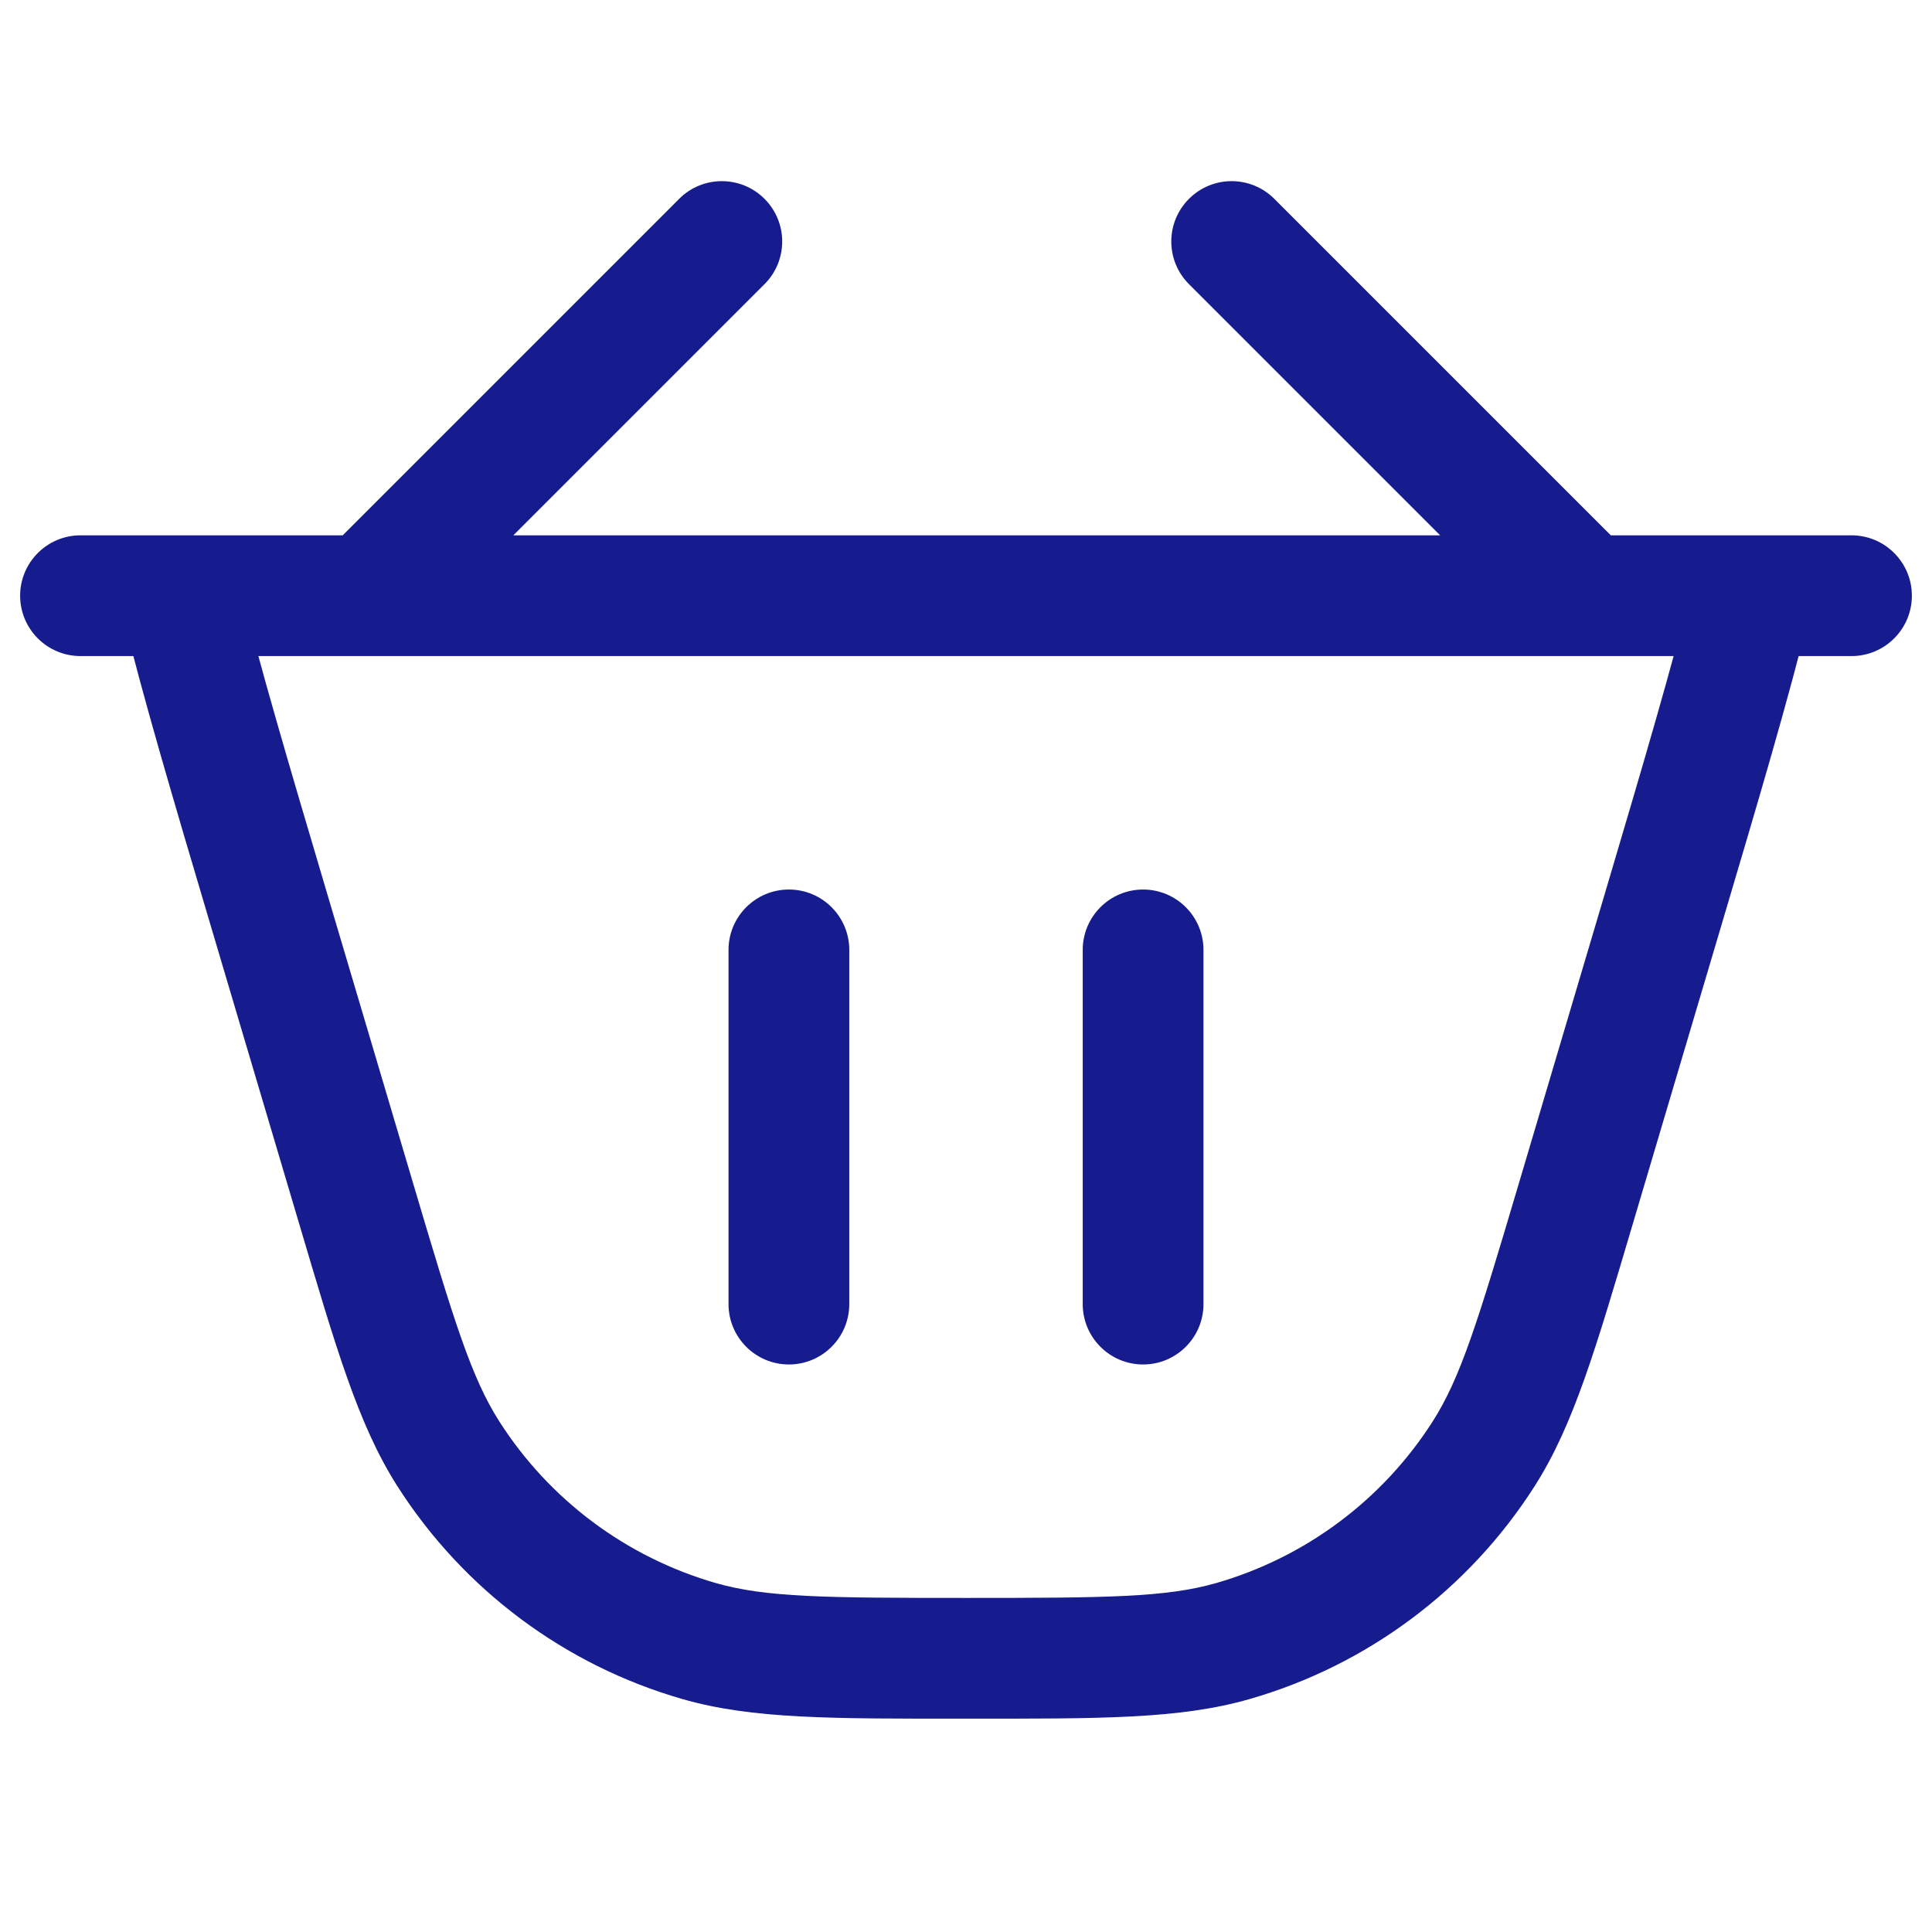 <svg width="24" height="24" viewBox="0 0 24 24" fill="none" xmlns="http://www.w3.org/2000/svg">
<path d="M20.659 11.3L19.94 11.087L20.659 11.3ZM19.578 14.944L20.297 15.157L19.578 14.944ZM4.422 14.944L5.141 14.73L4.422 14.944ZM3.341 11.3L2.622 11.514L3.341 11.3ZM8.684 20.385L8.891 19.665H8.891L8.684 20.385ZM5.571 18.062L4.939 18.466L5.571 18.062ZM18.429 18.062L19.061 18.466L18.429 18.062ZM15.316 20.385L15.109 19.665L15.316 20.385ZM21.76 7.4V6.65H21.171L21.032 7.222L21.76 7.4ZM2.24 7.4V6.65H1.284L1.511 7.578L2.24 7.4ZM1 6.65C0.586 6.65 0.25 6.986 0.25 7.4C0.25 7.814 0.586 8.15 1 8.15V6.65ZM23 8.15C23.414 8.15 23.75 7.814 23.75 7.4C23.75 6.986 23.414 6.65 23 6.65V8.15ZM14.95 11.8C14.95 11.386 14.614 11.05 14.2 11.05C13.786 11.05 13.45 11.386 13.45 11.8H14.95ZM13.45 16.2C13.45 16.614 13.786 16.95 14.2 16.95C14.614 16.95 14.95 16.614 14.95 16.2H13.45ZM15.83 2.47C15.537 2.177 15.063 2.177 14.77 2.47C14.477 2.763 14.477 3.237 14.77 3.53L15.83 2.47ZM9.497 3.53C9.79 3.237 9.79 2.763 9.497 2.47C9.204 2.177 8.729 2.177 8.437 2.47L9.497 3.53ZM10.55 11.8C10.55 11.386 10.214 11.05 9.8 11.05C9.386 11.05 9.05 11.386 9.05 11.8H10.55ZM9.05 16.2C9.05 16.614 9.386 16.95 9.8 16.95C10.214 16.95 10.55 16.614 10.55 16.2H9.05ZM19.94 11.087L18.859 14.73L20.297 15.157L21.378 11.514L19.94 11.087ZM5.141 14.73L4.06 11.087L2.622 11.514L3.703 15.157L5.141 14.73ZM12 19.85C10.239 19.85 9.51 19.843 8.891 19.665L8.476 21.106C9.348 21.357 10.334 21.35 12 21.35V19.85ZM3.703 15.157C4.177 16.754 4.45 17.701 4.939 18.466L6.203 17.658C5.856 17.115 5.642 16.419 5.141 14.73L3.703 15.157ZM8.891 19.665C7.781 19.345 6.825 18.632 6.203 17.658L4.939 18.466C5.758 19.747 7.015 20.686 8.476 21.106L8.891 19.665ZM18.859 14.73C18.358 16.419 18.144 17.115 17.797 17.658L19.061 18.466C19.55 17.701 19.823 16.754 20.297 15.157L18.859 14.73ZM12 21.35C13.666 21.35 14.652 21.357 15.524 21.106L15.109 19.665C14.489 19.843 13.761 19.85 12 19.85V21.35ZM17.797 17.658C17.175 18.632 16.219 19.345 15.109 19.665L15.524 21.106C16.985 20.686 18.242 19.747 19.061 18.466L17.797 17.658ZM21.378 11.514C21.842 9.95 22.225 8.66 22.489 7.578L21.032 7.222C20.778 8.26 20.407 9.51 19.94 11.087L21.378 11.514ZM4.06 11.087C3.593 9.51 3.222 8.26 2.968 7.222L1.511 7.578C1.775 8.66 2.158 9.95 2.622 11.514L4.06 11.087ZM13.45 11.8V16.2H14.95V11.8H13.45ZM9.05 11.8V16.2H10.55V11.8H9.05ZM14.77 3.53L19.17 7.93L20.23 6.87L15.83 2.47L14.77 3.53ZM19.7 8.15H21.9V6.65H19.7V8.15ZM21.9 8.15H23V6.65H21.9V8.15ZM21.76 8.15H21.9V6.65H21.76V8.15ZM1 8.15H4.567V6.65H1V8.15ZM4.567 8.15H19.7V6.65H4.567V8.15ZM8.437 2.47L4.037 6.87L5.097 7.93L9.497 3.53L8.437 2.47ZM2.24 8.15H4.567V6.65H2.24V8.15Z" fill="#161C8E"/>
</svg>
